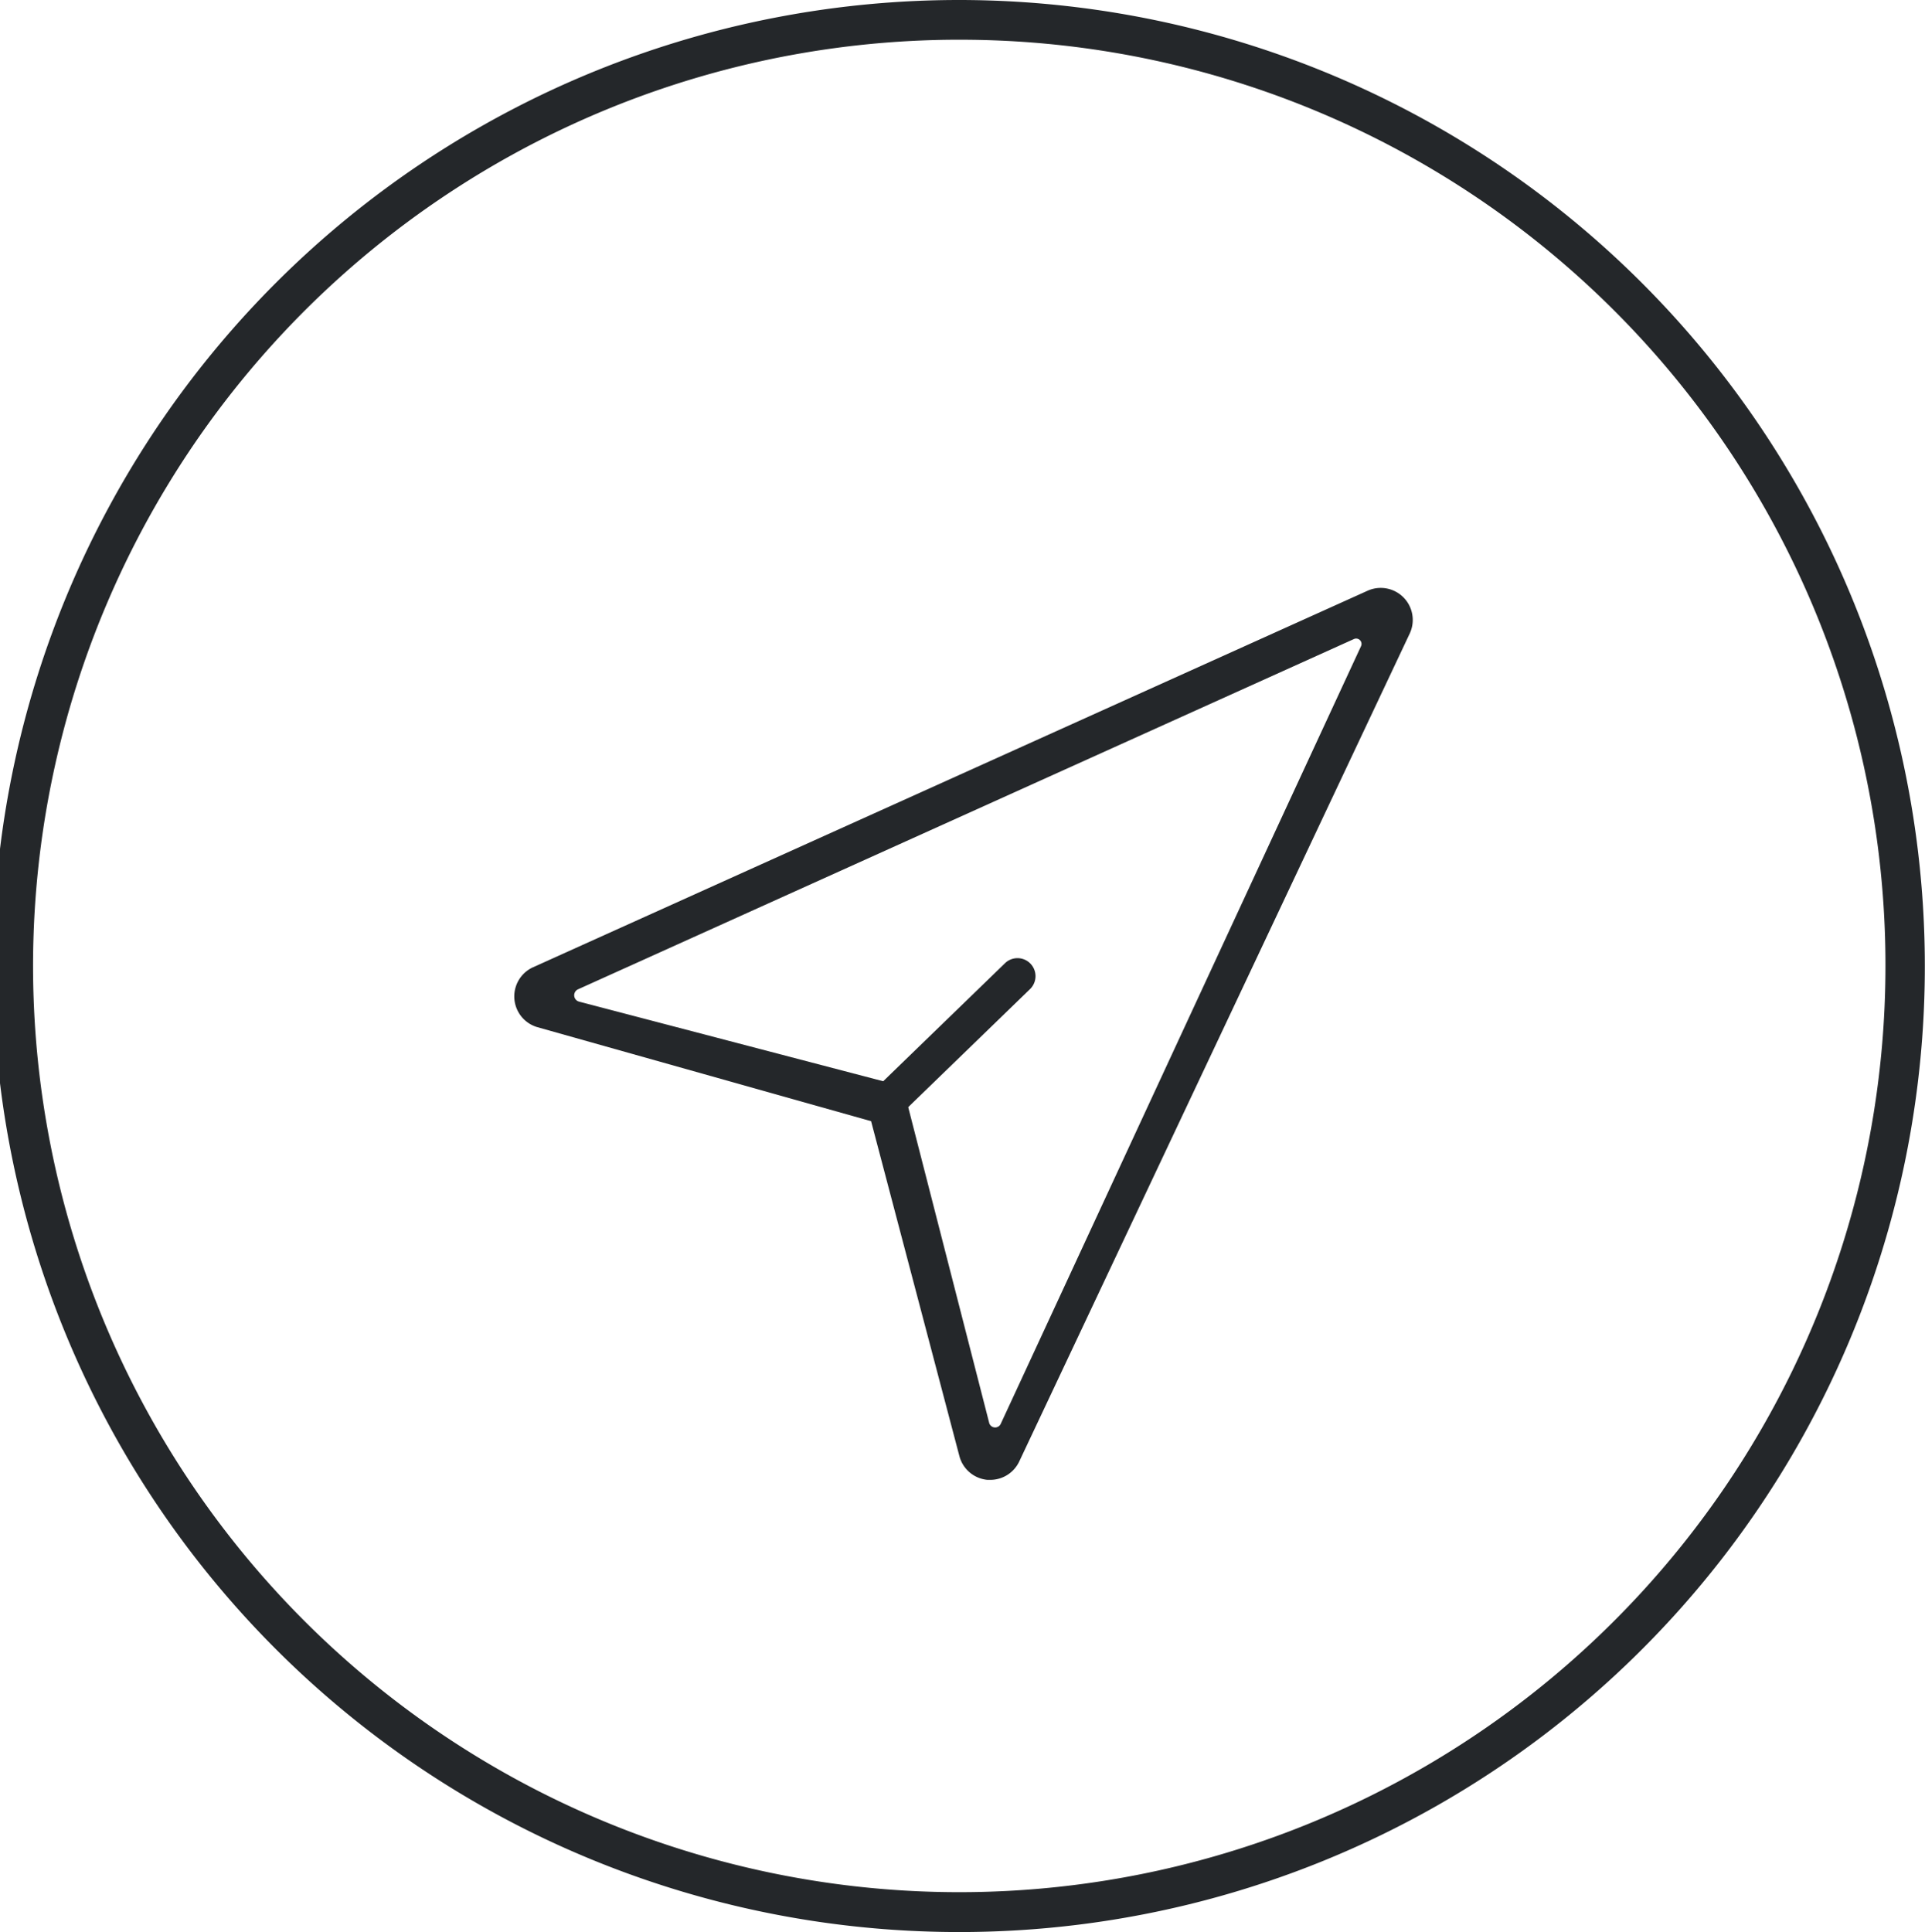 <?xml version="1.0" encoding="UTF-8"?>
<svg xmlns="http://www.w3.org/2000/svg" id="bb966751-badf-491d-9421-9282427dc186" data-name="Calque 1" viewBox="0 0 96.77 97.12">
  <title>Plan de travail 1</title>
  <path d="M48,97.12A48.56,48.56,0,1,1,96.76,49,48.53,48.53,0,0,1,48,97.12ZM48.78,2a46.56,46.56,0,1,0,46,47A46.52,46.52,0,0,0,48.78,2Z" style="fill:#24272a"></path>
  <path d="M49.77,74.39h-.13a1.61,1.61,0,0,1-1.41-1.19L43.79,56.36,27,51.63a1.61,1.61,0,0,1-.22-3L68.76,29.69a1.61,1.61,0,0,1,2.11,2.15L51.24,73.46A1.61,1.61,0,0,1,49.77,74.39ZM29.06,49.73a.33.33,0,0,0,.05.62l15.28,4a1.81,1.81,0,0,1,1.26,1.28l4.08,15.91a.31.31,0,0,0,.57.05L68.42,32.48a.27.27,0,0,0-.35-.36Z" style="fill:#24272a"></path>
  <path d="M45,55.91a.89.89,0,0,1-.64-1.52l6.14-5.95A.89.89,0,1,1,51.8,49.7l-6.14,5.95A.89.89,0,0,1,45,55.91Z" style="fill:#24272a"></path>
</svg>
